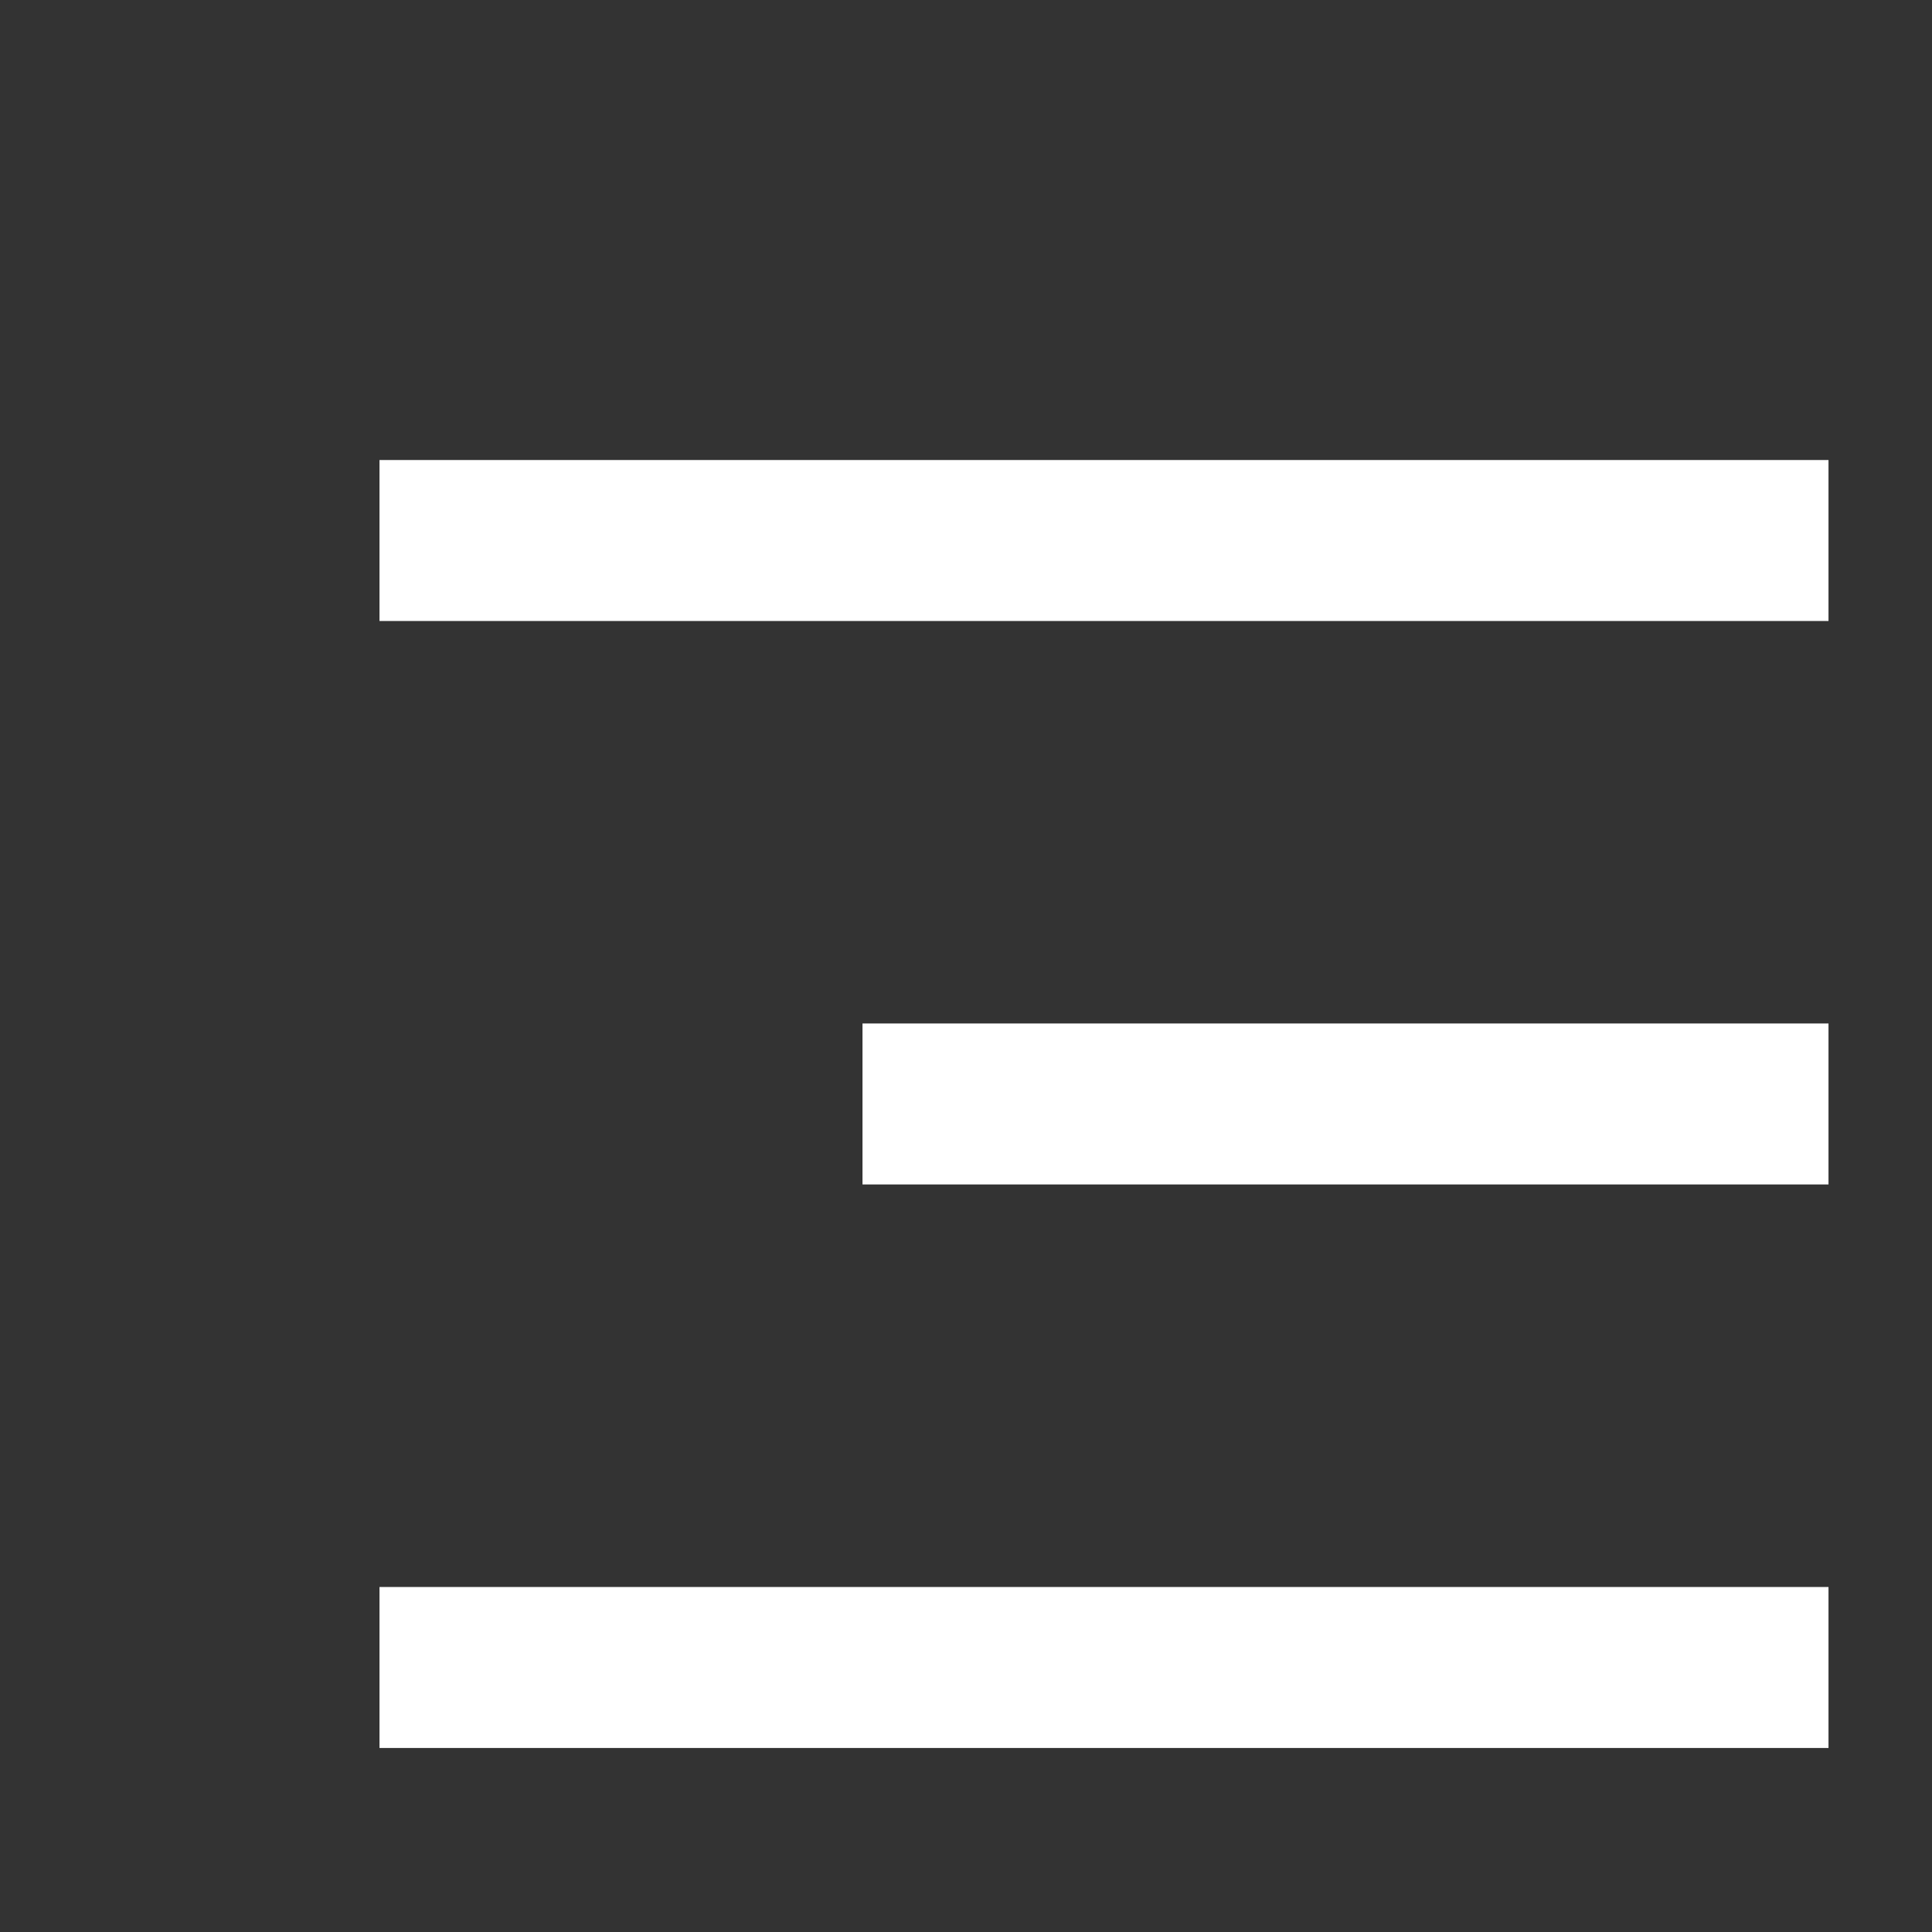 <svg width="28" height="28" viewBox="0 0 28 28" fill="none" xmlns="http://www.w3.org/2000/svg">
<rect x="0" y="0" width="28" height="28" fill="#333333" stroke="none"/>
<path d="M5.5 6.667H26.5V9H5.5V6.667ZM12.5 14.833H26.5V17.166H12.5V14.833ZM5.5 23H26.5V25.333H5.5V23Z" fill="white"/>
</svg>